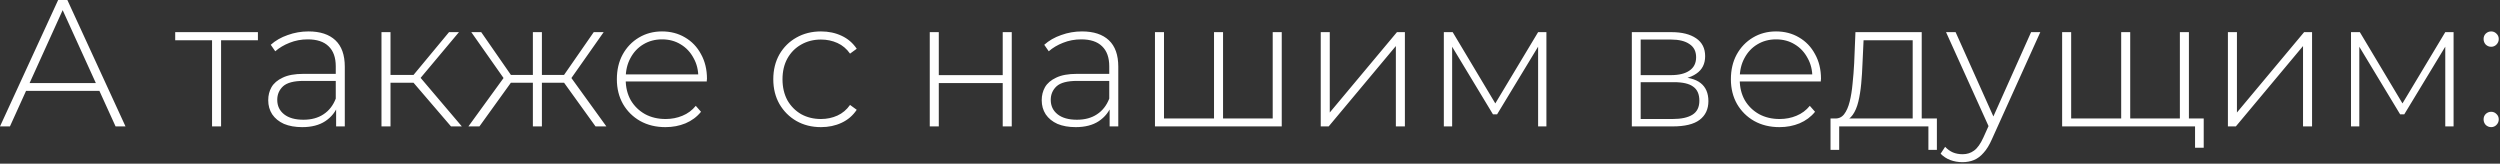 <?xml version="1.0" encoding="UTF-8"?> <svg xmlns="http://www.w3.org/2000/svg" width="443" height="29" viewBox="0 0 443 29" fill="none"><rect x="0" y="0" width="443" height="29" fill="#333333" stroke="none"/><path d="M-1.66893e-06 22.4L10.304 2.28882e-05H11.936L22.24 22.4H20.48L10.752 1.024H11.456L1.76 22.4H-1.66893e-06ZM3.776 16.096L4.32 14.72H17.728L18.272 16.096H3.776ZM37.575 22.4V6.656L38.023 7.136H31.047V5.696H45.703V7.136H38.727L39.175 6.656V22.4H37.575ZM59.561 22.4V18.592L59.497 18.016V11.744C59.497 10.187 59.071 9.003 58.217 8.192C57.385 7.381 56.159 6.976 54.537 6.976C53.385 6.976 52.308 7.179 51.305 7.584C50.324 7.968 49.481 8.469 48.777 9.088L47.977 7.936C48.809 7.189 49.812 6.613 50.985 6.208C52.159 5.781 53.385 5.568 54.665 5.568C56.735 5.568 58.324 6.091 59.433 7.136C60.543 8.181 61.097 9.739 61.097 11.808V22.4H59.561ZM53.545 22.528C52.308 22.528 51.231 22.336 50.313 21.952C49.417 21.547 48.724 20.981 48.233 20.256C47.764 19.531 47.529 18.699 47.529 17.76C47.529 16.907 47.721 16.139 48.105 15.456C48.511 14.752 49.172 14.187 50.089 13.76C51.007 13.312 52.233 13.088 53.769 13.088H59.913V14.336H53.801C52.073 14.336 50.857 14.656 50.153 15.296C49.471 15.936 49.129 16.736 49.129 17.696C49.129 18.763 49.535 19.616 50.345 20.256C51.156 20.896 52.297 21.216 53.769 21.216C55.177 21.216 56.361 20.896 57.321 20.256C58.303 19.616 59.028 18.688 59.497 17.472L59.945 18.56C59.497 19.776 58.729 20.747 57.641 21.472C56.575 22.176 55.209 22.528 53.545 22.528ZM79.918 22.4L72.75 14.048L74.094 13.28L81.838 22.4H79.918ZM67.598 22.4V5.696H69.198V22.4H67.598ZM68.686 14.656V13.28H73.934V14.656H68.686ZM74.19 14.208L72.718 13.952L79.566 5.696H81.326L74.19 14.208ZM105.529 22.4L99.513 14.048L100.858 13.28L107.449 22.4H105.529ZM95.481 14.656V13.28H100.665V14.656H95.481ZM100.985 14.208L99.481 13.952L105.209 5.696H106.969L100.985 14.208ZM84.954 22.4H83.001L89.626 13.28L90.969 14.048L84.954 22.4ZM96.025 22.4H94.425V5.696H96.025V22.4ZM94.938 14.656H89.785V13.28H94.938V14.656ZM89.498 14.208L83.513 5.696H85.273L91.001 13.952L89.498 14.208ZM117.916 22.528C116.231 22.528 114.738 22.165 113.436 21.44C112.156 20.715 111.143 19.712 110.396 18.432C109.671 17.152 109.308 15.691 109.308 14.048C109.308 12.384 109.65 10.923 110.332 9.664C111.036 8.384 111.996 7.381 113.212 6.656C114.428 5.931 115.794 5.568 117.308 5.568C118.823 5.568 120.178 5.92 121.372 6.624C122.588 7.328 123.538 8.32 124.22 9.6C124.924 10.859 125.276 12.32 125.276 13.984C125.276 14.048 125.266 14.123 125.244 14.208C125.244 14.272 125.244 14.347 125.244 14.432H110.492V13.184H124.38L123.74 13.792C123.762 12.491 123.484 11.328 122.908 10.304C122.354 9.259 121.596 8.448 120.636 7.872C119.676 7.275 118.567 6.976 117.308 6.976C116.071 6.976 114.962 7.275 113.98 7.872C113.02 8.448 112.263 9.259 111.708 10.304C111.154 11.328 110.876 12.501 110.876 13.824V14.112C110.876 15.477 111.175 16.693 111.772 17.76C112.391 18.805 113.234 19.627 114.3 20.224C115.367 20.8 116.583 21.088 117.948 21.088C119.015 21.088 120.007 20.896 120.924 20.512C121.863 20.128 122.652 19.541 123.292 18.752L124.22 19.808C123.495 20.704 122.578 21.387 121.468 21.856C120.38 22.304 119.196 22.528 117.916 22.528ZM145.475 22.528C143.854 22.528 142.403 22.165 141.123 21.44C139.864 20.715 138.862 19.712 138.115 18.432C137.39 17.152 137.027 15.691 137.027 14.048C137.027 12.384 137.39 10.912 138.115 9.632C138.862 8.352 139.864 7.36 141.123 6.656C142.403 5.931 143.854 5.568 145.475 5.568C146.819 5.568 148.035 5.824 149.123 6.336C150.232 6.848 151.128 7.616 151.811 8.64L150.627 9.504C150.03 8.651 149.283 8.021 148.387 7.616C147.491 7.211 146.52 7.008 145.475 7.008C144.174 7.008 143 7.307 141.955 7.904C140.931 8.48 140.12 9.301 139.523 10.368C138.947 11.413 138.659 12.64 138.659 14.048C138.659 15.456 138.947 16.693 139.523 17.76C140.12 18.805 140.931 19.627 141.955 20.224C143 20.8 144.174 21.088 145.475 21.088C146.52 21.088 147.491 20.885 148.387 20.48C149.283 20.075 150.03 19.445 150.627 18.592L151.811 19.456C151.128 20.48 150.232 21.248 149.123 21.76C148.035 22.272 146.819 22.528 145.475 22.528ZM164.754 22.4V5.696H166.354V13.312H177.682V5.696H179.282V22.4H177.682V14.72H166.354V22.4H164.754ZM196.624 22.4V18.592L196.56 18.016V11.744C196.56 10.187 196.133 9.003 195.28 8.192C194.448 7.381 193.221 6.976 191.6 6.976C190.448 6.976 189.37 7.179 188.368 7.584C187.386 7.968 186.544 8.469 185.84 9.088L185.04 7.936C185.872 7.189 186.874 6.613 188.048 6.208C189.221 5.781 190.448 5.568 191.728 5.568C193.797 5.568 195.386 6.091 196.496 7.136C197.605 8.181 198.16 9.739 198.16 11.808V22.4H196.624ZM190.608 22.528C189.37 22.528 188.293 22.336 187.376 21.952C186.48 21.547 185.786 20.981 185.296 20.256C184.826 19.531 184.592 18.699 184.592 17.76C184.592 16.907 184.784 16.139 185.168 15.456C185.573 14.752 186.234 14.187 187.152 13.76C188.069 13.312 189.296 13.088 190.832 13.088H196.976V14.336H190.864C189.136 14.336 187.92 14.656 187.216 15.296C186.533 15.936 186.192 16.736 186.192 17.696C186.192 18.763 186.597 19.616 187.408 20.256C188.218 20.896 189.36 21.216 190.832 21.216C192.24 21.216 193.424 20.896 194.384 20.256C195.365 19.616 196.09 18.688 196.56 17.472L197.008 18.56C196.56 19.776 195.792 20.747 194.704 21.472C193.637 22.176 192.272 22.528 190.608 22.528ZM215.508 20.992L215.124 21.472V5.696H216.724V21.472L216.244 20.992H225.972L225.524 21.472V5.696H227.125V22.4H204.66V5.696H206.26V21.472L205.812 20.992H215.508ZM234.035 22.4V5.696H235.635V19.936L247.539 5.696H248.947V22.4H247.347V8.16L235.443 22.4H234.035ZM255.848 22.4V5.696H257.416L265.32 18.912H264.616L272.552 5.696H274.024V22.4H272.552V7.616L272.872 7.744L265.288 20.256H264.552L256.936 7.648L257.32 7.584V22.4H255.848ZM289.16 22.4V5.696H296.2C298.035 5.696 299.486 6.059 300.552 6.784C301.619 7.509 302.152 8.565 302.152 9.952C302.152 11.317 301.63 12.352 300.584 13.056C299.56 13.76 298.227 14.112 296.584 14.112L297.032 13.632C298.995 13.632 300.435 13.995 301.352 14.72C302.27 15.445 302.728 16.512 302.728 17.92C302.728 19.349 302.206 20.459 301.16 21.248C300.136 22.016 298.547 22.4 296.392 22.4H289.16ZM290.728 21.088H296.36C297.918 21.088 299.102 20.832 299.912 20.32C300.723 19.808 301.128 18.987 301.128 17.856C301.128 16.704 300.766 15.872 300.04 15.36C299.336 14.827 298.195 14.56 296.616 14.56H290.728V21.088ZM290.728 13.312H296.104C297.512 13.312 298.6 13.045 299.368 12.512C300.158 11.979 300.552 11.189 300.552 10.144C300.552 9.099 300.158 8.32 299.368 7.808C298.6 7.275 297.512 7.008 296.104 7.008H290.728V13.312ZM315.322 22.528C313.637 22.528 312.144 22.165 310.842 21.44C309.562 20.715 308.549 19.712 307.802 18.432C307.077 17.152 306.714 15.691 306.714 14.048C306.714 12.384 307.056 10.923 307.738 9.664C308.442 8.384 309.402 7.381 310.618 6.656C311.834 5.931 313.2 5.568 314.714 5.568C316.229 5.568 317.584 5.92 318.778 6.624C319.994 7.328 320.944 8.32 321.626 9.6C322.33 10.859 322.682 12.32 322.682 13.984C322.682 14.048 322.672 14.123 322.65 14.208C322.65 14.272 322.65 14.347 322.65 14.432H307.898V13.184H321.786L321.146 13.792C321.168 12.491 320.89 11.328 320.314 10.304C319.76 9.259 319.002 8.448 318.042 7.872C317.082 7.275 315.973 6.976 314.714 6.976C313.477 6.976 312.368 7.275 311.386 7.872C310.426 8.448 309.669 9.259 309.114 10.304C308.56 11.328 308.282 12.501 308.282 13.824V14.112C308.282 15.477 308.581 16.693 309.178 17.76C309.797 18.805 310.64 19.627 311.706 20.224C312.773 20.8 313.989 21.088 315.354 21.088C316.421 21.088 317.413 20.896 318.33 20.512C319.269 20.128 320.058 19.541 320.698 18.752L321.626 19.808C320.901 20.704 319.984 21.387 318.874 21.856C317.786 22.304 316.602 22.528 315.322 22.528ZM338.928 21.632V7.136H330.224L330.032 11.296C329.99 12.469 329.915 13.643 329.808 14.816C329.702 15.968 329.531 17.035 329.296 18.016C329.062 18.976 328.731 19.755 328.304 20.352C327.899 20.949 327.366 21.28 326.704 21.344L325.104 20.992C325.787 21.035 326.342 20.789 326.768 20.256C327.195 19.701 327.526 18.955 327.76 18.016C327.995 17.077 328.166 16.021 328.272 14.848C328.4 13.653 328.496 12.437 328.56 11.2L328.784 5.696H340.528V21.632H338.928ZM324.368 26.56V20.992H343.216V26.56H341.712V22.4H325.904V26.56H324.368ZM347.75 28.736C346.982 28.736 346.256 28.608 345.574 28.352C344.912 28.096 344.347 27.723 343.878 27.232L344.678 26.016C345.104 26.464 345.563 26.795 346.054 27.008C346.566 27.221 347.142 27.328 347.782 27.328C348.55 27.328 349.222 27.115 349.798 26.688C350.395 26.261 350.95 25.483 351.462 24.352L352.614 21.792L352.838 21.504L359.91 5.696H361.542L352.966 24.672C352.518 25.696 352.027 26.496 351.494 27.072C350.982 27.669 350.416 28.096 349.798 28.352C349.179 28.608 348.496 28.736 347.75 28.736ZM352.582 22.816L344.838 5.696H346.534L353.574 21.408L352.582 22.816ZM376.258 20.992L375.874 21.472V5.696H377.474V21.472L376.994 20.992H386.722L386.274 21.472V5.696H387.875V22.4H365.41V5.696H367.01V21.472L366.562 20.992H376.258ZM388.962 26.176V21.92L389.41 22.4H386.146V20.992H390.498V26.176H388.962ZM394.785 22.4V5.696H396.385V19.936L408.289 5.696H409.697V22.4H408.097V8.16L396.193 22.4H394.785ZM416.598 22.4V5.696H418.166L426.07 18.912H425.366L433.302 5.696H434.774V22.4H433.302V7.616L433.622 7.744L426.038 20.256H425.302L417.686 7.648L418.07 7.584V22.4H416.598ZM441.436 8.288C441.073 8.288 440.753 8.16 440.476 7.904C440.22 7.627 440.092 7.296 440.092 6.912C440.092 6.528 440.22 6.208 440.476 5.952C440.753 5.696 441.073 5.568 441.436 5.568C441.798 5.568 442.108 5.696 442.364 5.952C442.641 6.208 442.78 6.528 442.78 6.912C442.78 7.296 442.641 7.627 442.364 7.904C442.108 8.16 441.798 8.288 441.436 8.288ZM441.436 22.528C441.073 22.528 440.753 22.4 440.476 22.144C440.22 21.867 440.092 21.536 440.092 21.152C440.092 20.768 440.22 20.448 440.476 20.192C440.753 19.936 441.073 19.808 441.436 19.808C441.798 19.808 442.108 19.936 442.364 20.192C442.641 20.448 442.78 20.768 442.78 21.152C442.78 21.536 442.641 21.867 442.364 22.144C442.108 22.4 441.798 22.528 441.436 22.528Z" fill="white"></path></svg> 